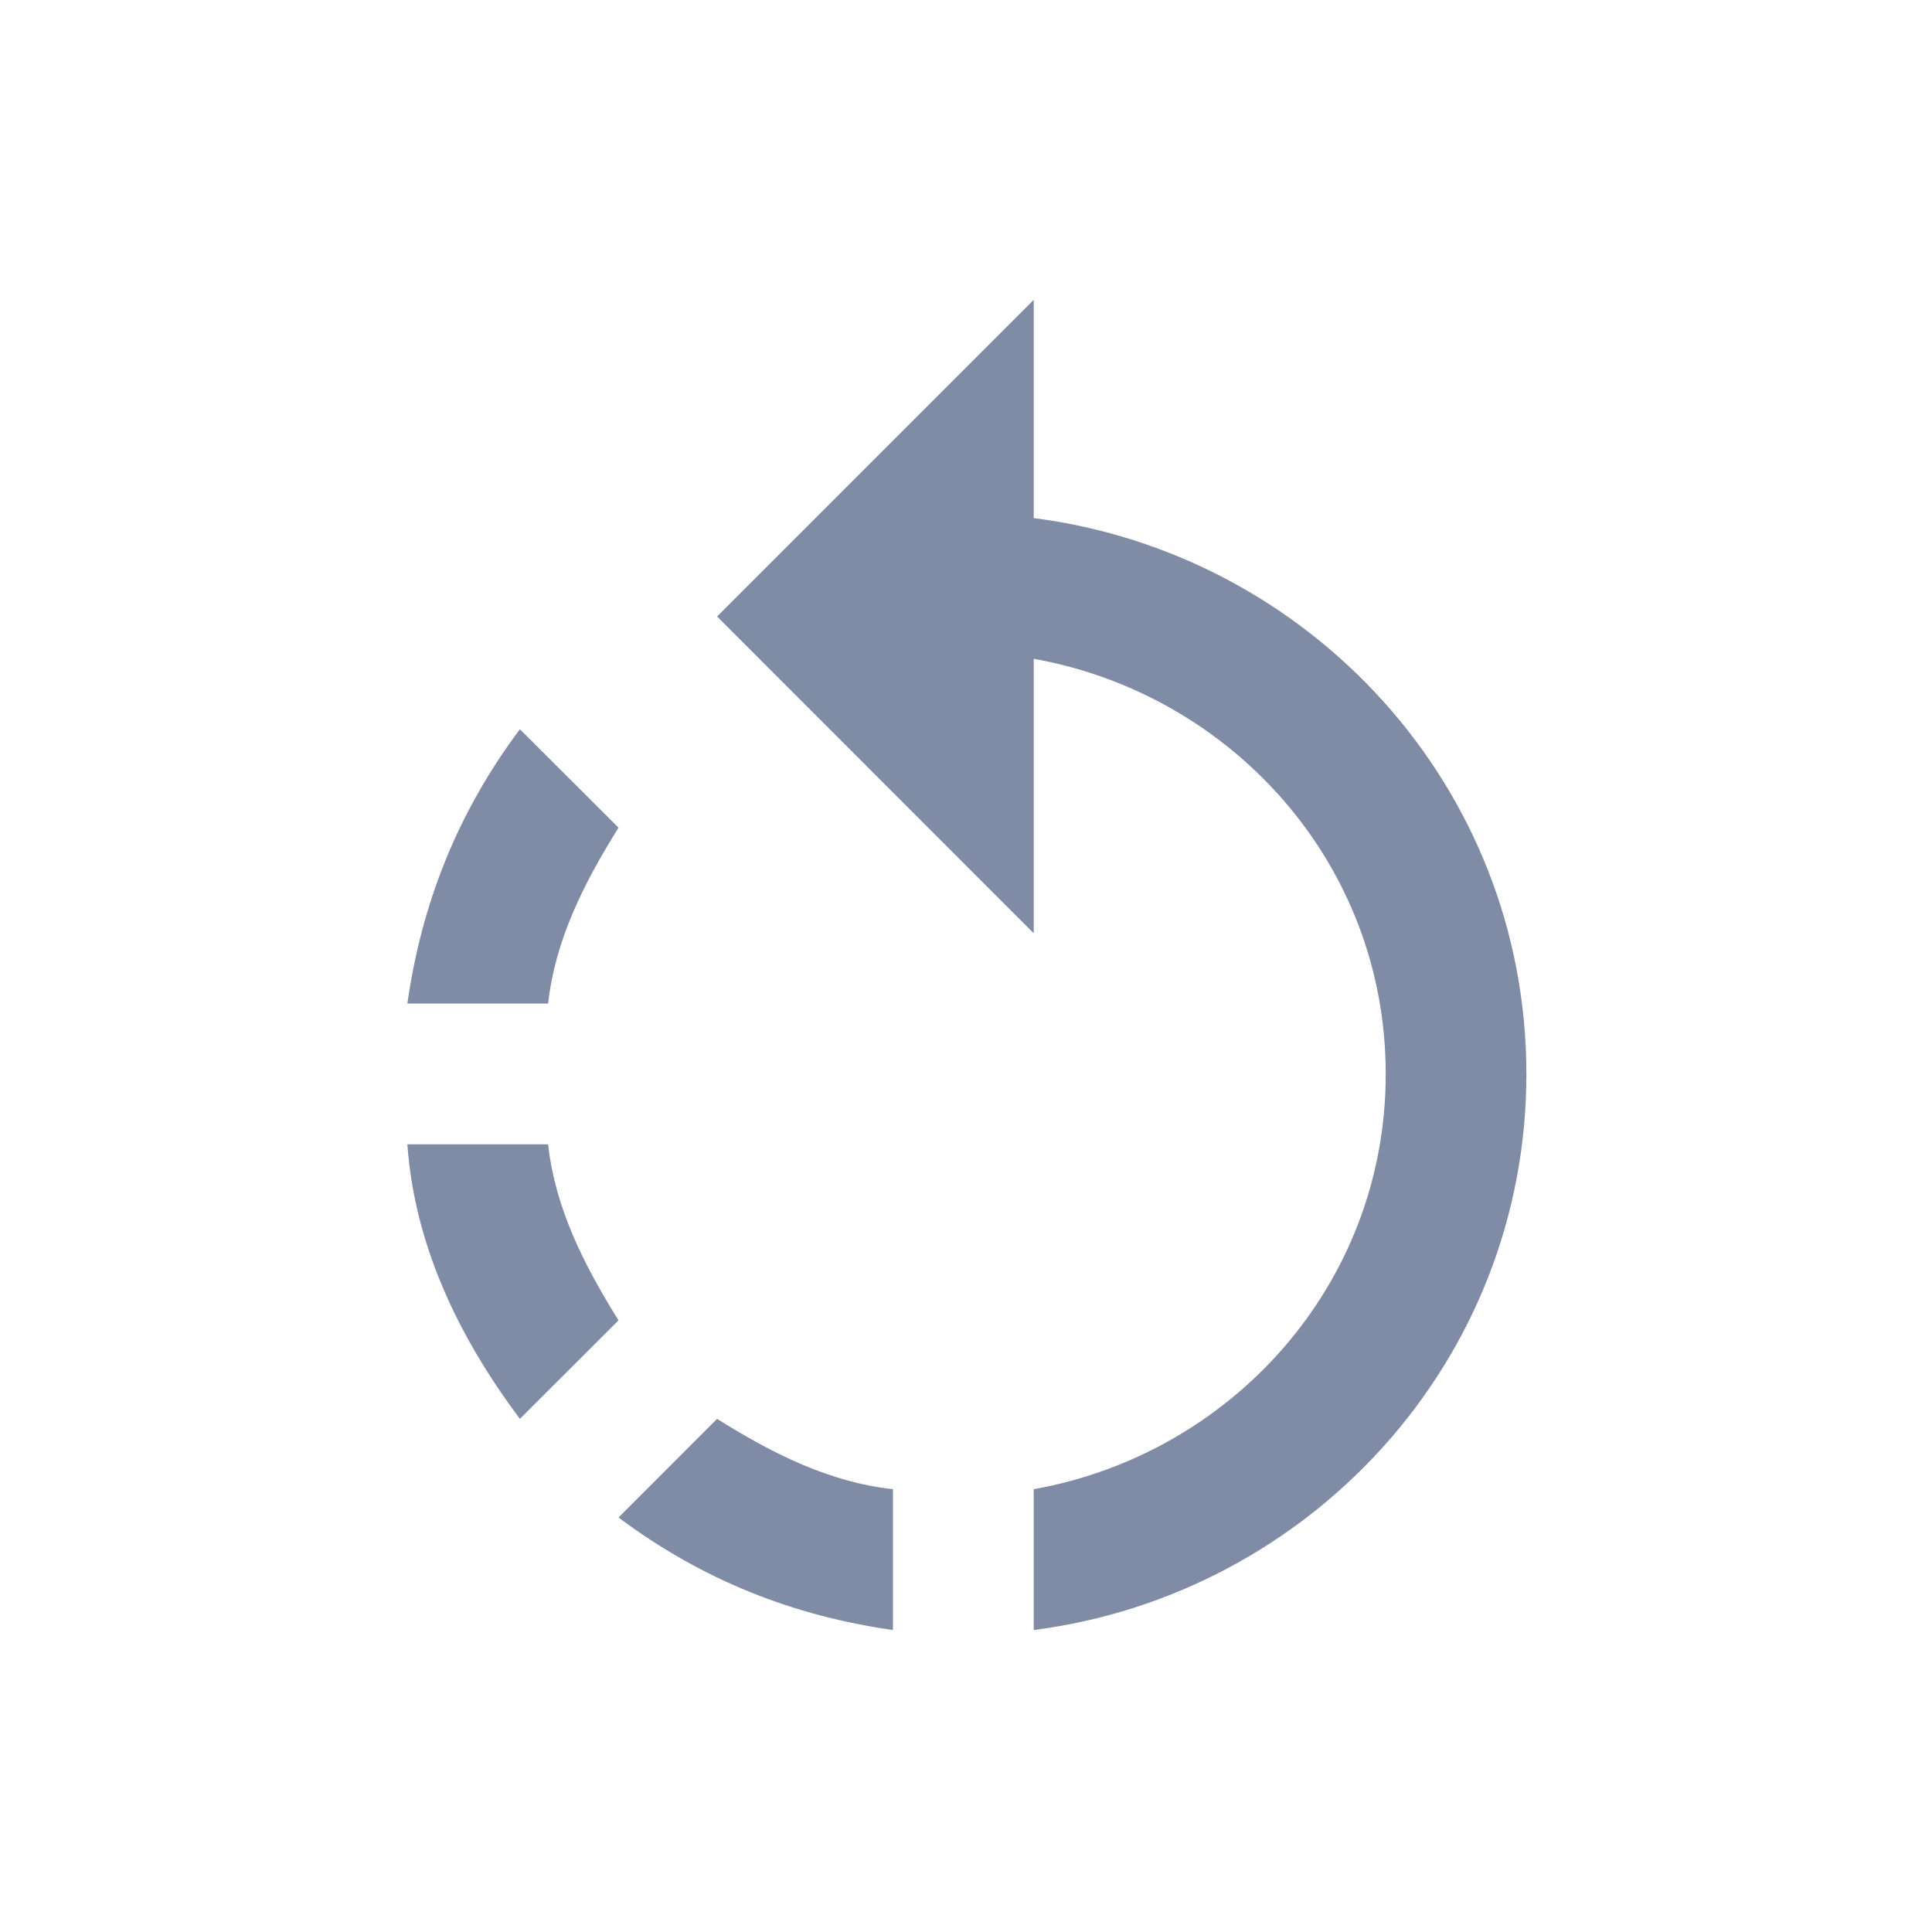<svg width="20" height="20" viewBox="0 0 20 20" fill="none" xmlns="http://www.w3.org/2000/svg">
<path d="M7.423 6.382L10.701 3.104V5.363C13.543 5.727 15.801 8.131 15.801 11.118C15.801 14.106 13.543 16.509 10.701 16.874V15.416C12.742 15.053 14.345 13.304 14.345 11.118C14.345 8.933 12.742 7.185 10.701 6.82V9.661L7.423 6.382ZM4.217 10.389C4.362 9.37 4.727 8.423 5.382 7.549L6.403 8.568C6.039 9.151 5.747 9.734 5.674 10.389H4.217V10.389ZM9.244 15.416V16.874C8.224 16.729 7.278 16.364 6.403 15.709L7.423 14.688C8.006 15.053 8.588 15.344 9.244 15.416ZM6.403 13.668L5.382 14.688C4.727 13.813 4.29 12.868 4.217 11.846H5.674C5.747 12.503 6.039 13.085 6.403 13.668Z" fill="#808CA5"/>
</svg>

